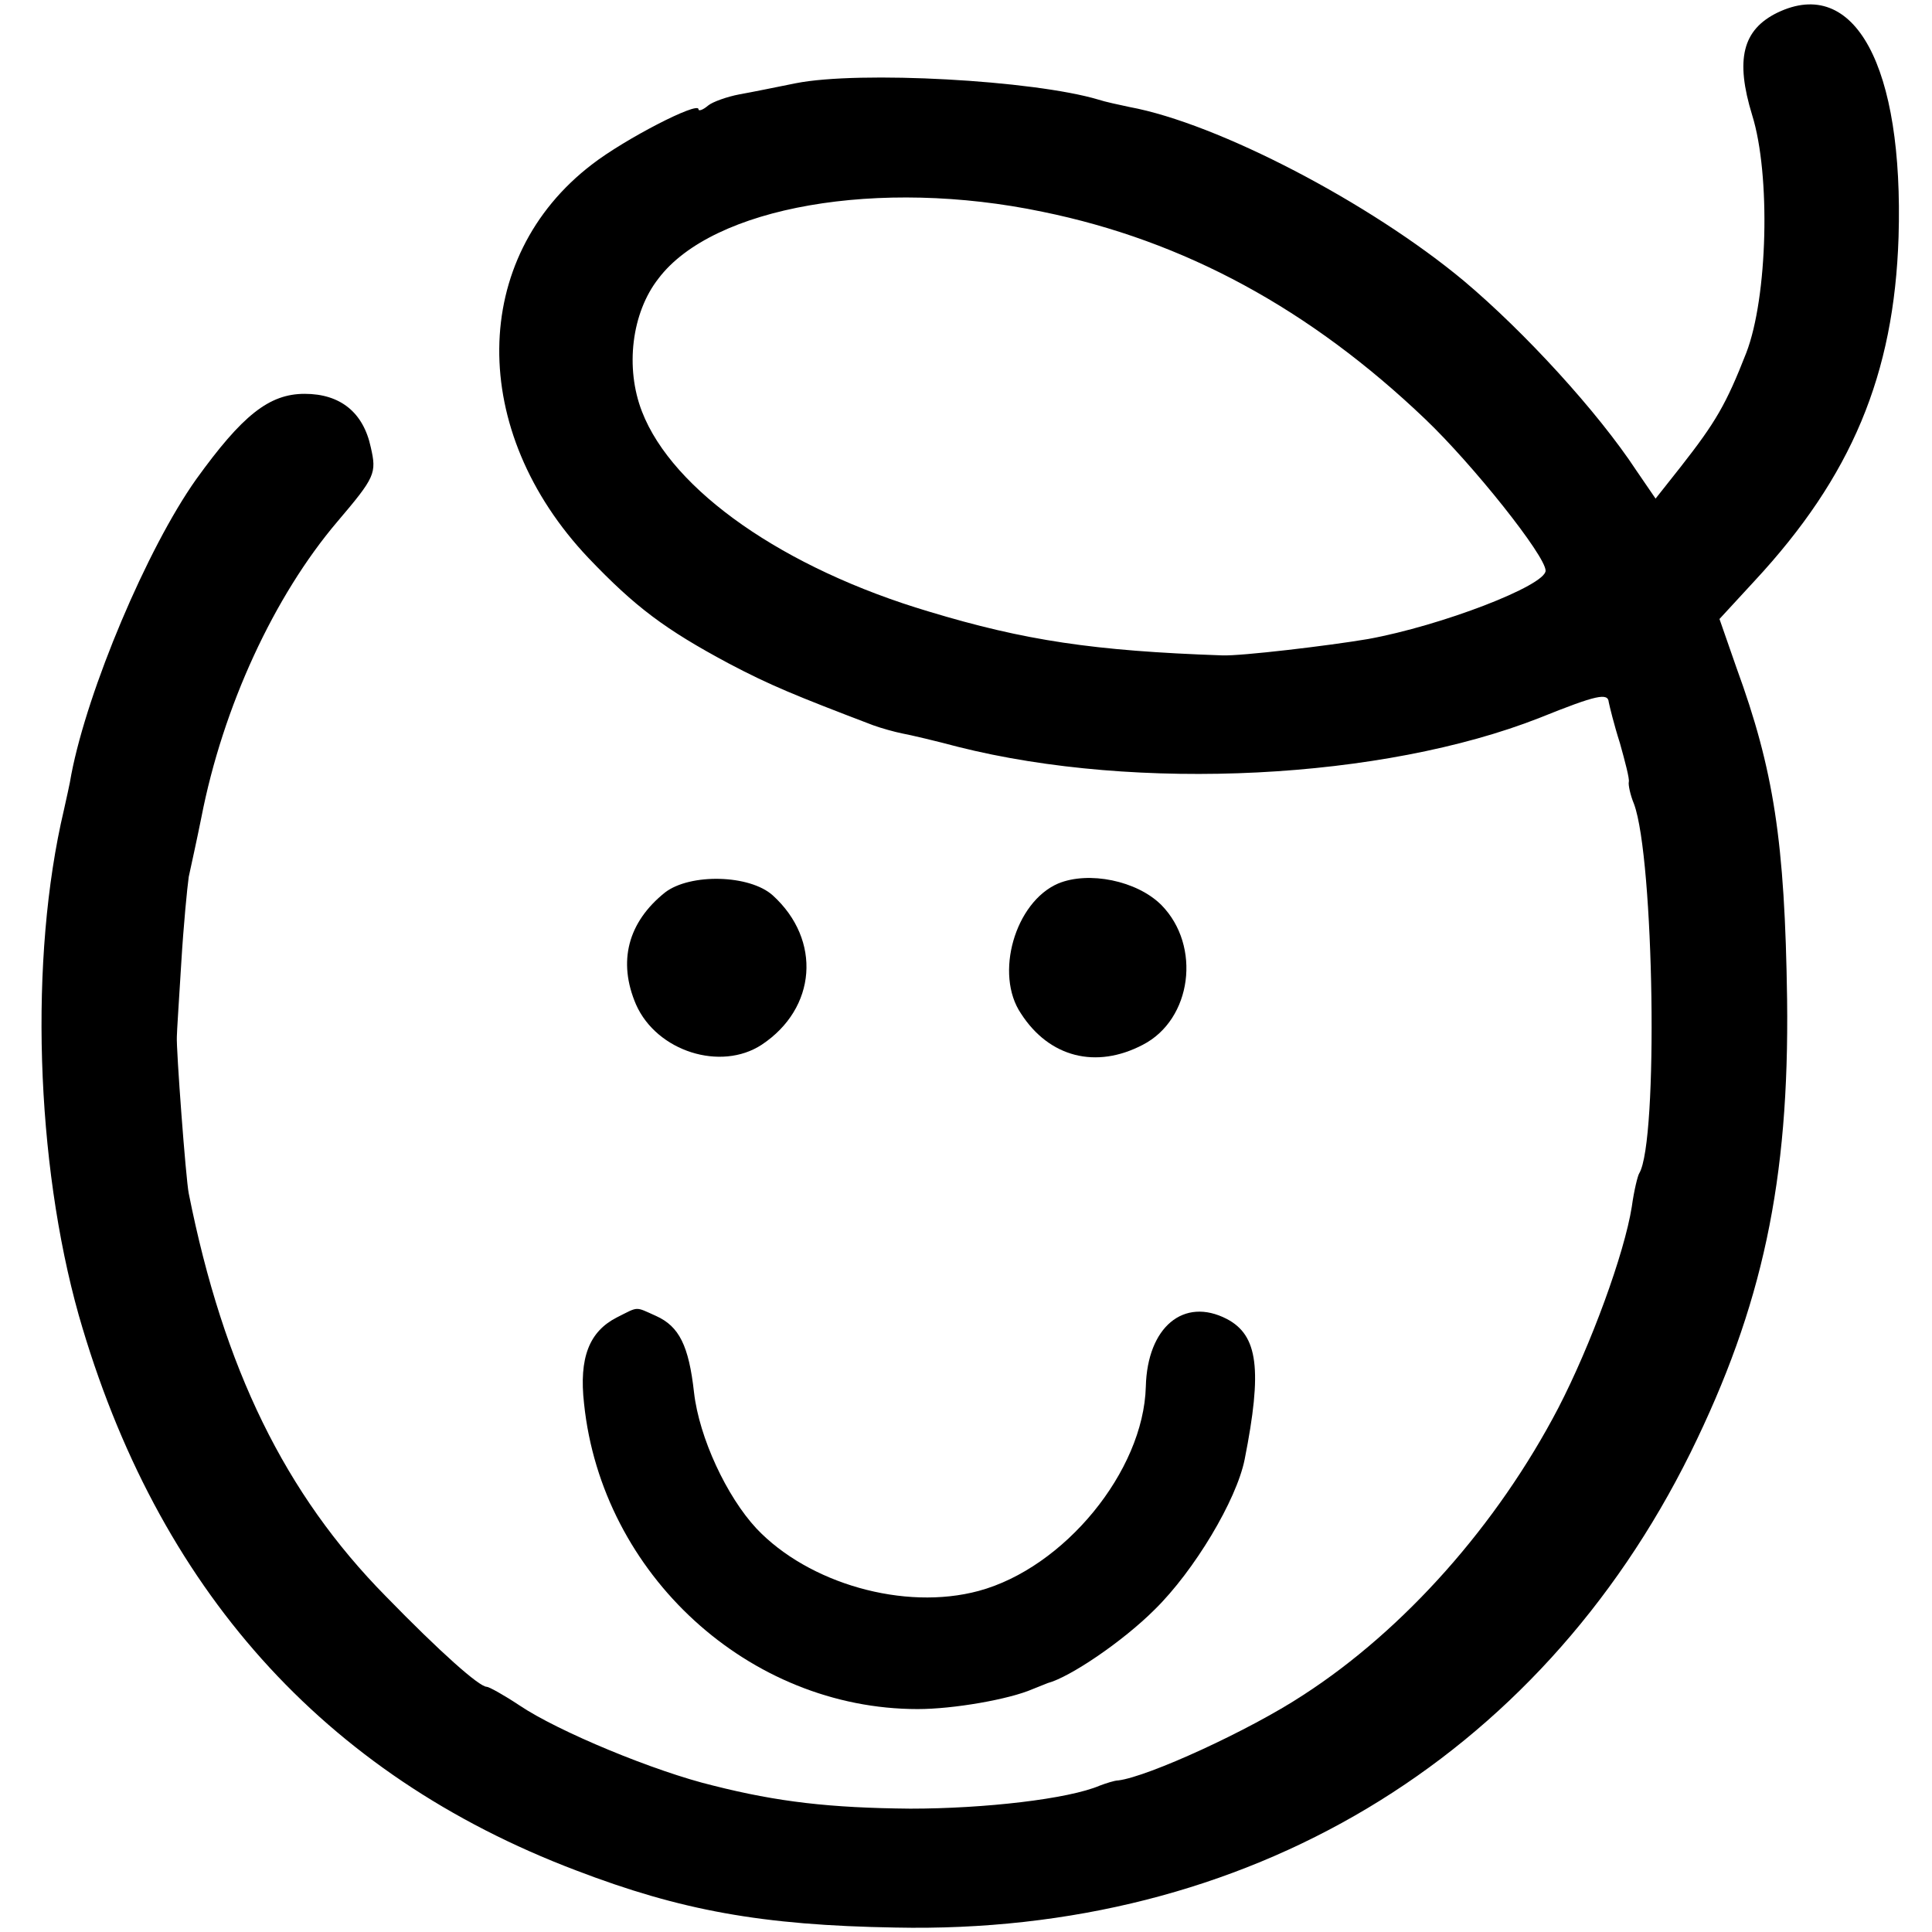 <?xml version="1.0" standalone="no"?>
<!DOCTYPE svg PUBLIC "-//W3C//DTD SVG 20010904//EN"
 "http://www.w3.org/TR/2001/REC-SVG-20010904/DTD/svg10.dtd">
<svg version="1.0" xmlns="http://www.w3.org/2000/svg"
 width="260pt" height="260pt" viewBox="0 0 260 260"
 preserveAspectRatio="xMidYMid meet">
<g transform="translate(0,260) scale(0.1,-0.1)"
fill="#000000" stroke="none">
<path d="M2392 2583 c-47 -23 -57 -63 -34 -138 25 -80 21 -245 -8 -320 -27
-69 -41 -93 -88 -153 l-34 -43 -26 38 c-52 79 -150 186 -232 255 -126 105
-331 212 -450 234 -14 3 -33 7 -42 10 -87 26 -321 39 -407 22 -25 -5 -59 -12
-76 -15 -16 -3 -36 -10 -42 -15 -7 -6 -13 -8 -13 -5 0 11 -99 -40 -143 -74
-165 -126 -167 -359 -5 -530 63 -66 103 -96 189 -142 55 -29 89 -43 194 -83
11 -4 29 -9 39 -11 11 -2 45 -10 75 -18 242 -61 572 -44 783 39 77 31 92 34
93 21 1 -5 7 -30 15 -55 7 -25 13 -48 12 -52 -1 -4 2 -18 7 -30 27 -73 33
-454 7 -497 -2 -3 -7 -23 -10 -45 -10 -63 -55 -186 -99 -271 -82 -157 -207
-298 -343 -386 -73 -48 -209 -110 -249 -115 -5 0 -17 -4 -25 -7 -42 -18 -155
-31 -255 -31 -108 1 -178 9 -265 31 -79 19 -209 73 -261 108 -21 14 -41 25
-44 25 -10 0 -62 46 -136 122 -135 137 -218 306 -265 542 -4 20 -17 195 -16
211 0 6 3 51 6 100 3 50 8 101 10 115 3 14 11 50 17 80 29 149 98 298 183 398
51 60 53 65 45 100 -10 47 -41 72 -89 72 -48 0 -84 -29 -146 -115 -66 -93
-146 -283 -168 -397 -2 -13 -7 -34 -10 -48 -47 -199 -38 -474 20 -680 105
-367 329 -618 669 -747 141 -54 250 -74 430 -77 472 -10 865 225 1070 639 97
197 133 366 130 610 -3 213 -18 309 -68 446 l-23 66 47 51 c131 141 188 278
194 463 7 230 -59 352 -163 302z m-989 -268 c191 -39 360 -131 515 -279 64
-61 162 -184 162 -204 0 -20 -140 -74 -239 -92 -53 -9 -171 -23 -196 -22 -173
6 -266 20 -395 59 -195 58 -345 163 -386 269 -23 59 -14 133 22 179 73 97 297
136 517 90z"/>
<path d="M895 1399 c-50 -40 -64 -93 -39 -151 28 -63 114 -90 169 -54 74 49
81 141 15 201 -31 28 -111 30 -145 4z"/>
<path d="M1424 1411 c-58 -25 -86 -122 -50 -175 38 -59 101 -75 164 -42 66 34
79 133 25 188 -33 33 -98 46 -139 29z"/>
<path d="M830 827 c-37 -19 -51 -54 -44 -116 24 -230 222 -411 449 -411 48 0
123 13 155 27 8 3 17 7 20 8 30 8 101 56 144 99 53 52 110 147 121 202 24 121
18 167 -24 189 -58 30 -107 -11 -109 -91 -3 -114 -110 -244 -225 -275 -100
-27 -229 10 -299 84 -40 43 -77 122 -84 183 -7 63 -20 89 -51 103 -29 13 -23
13 -53 -2z"/>
</g>
</svg>
